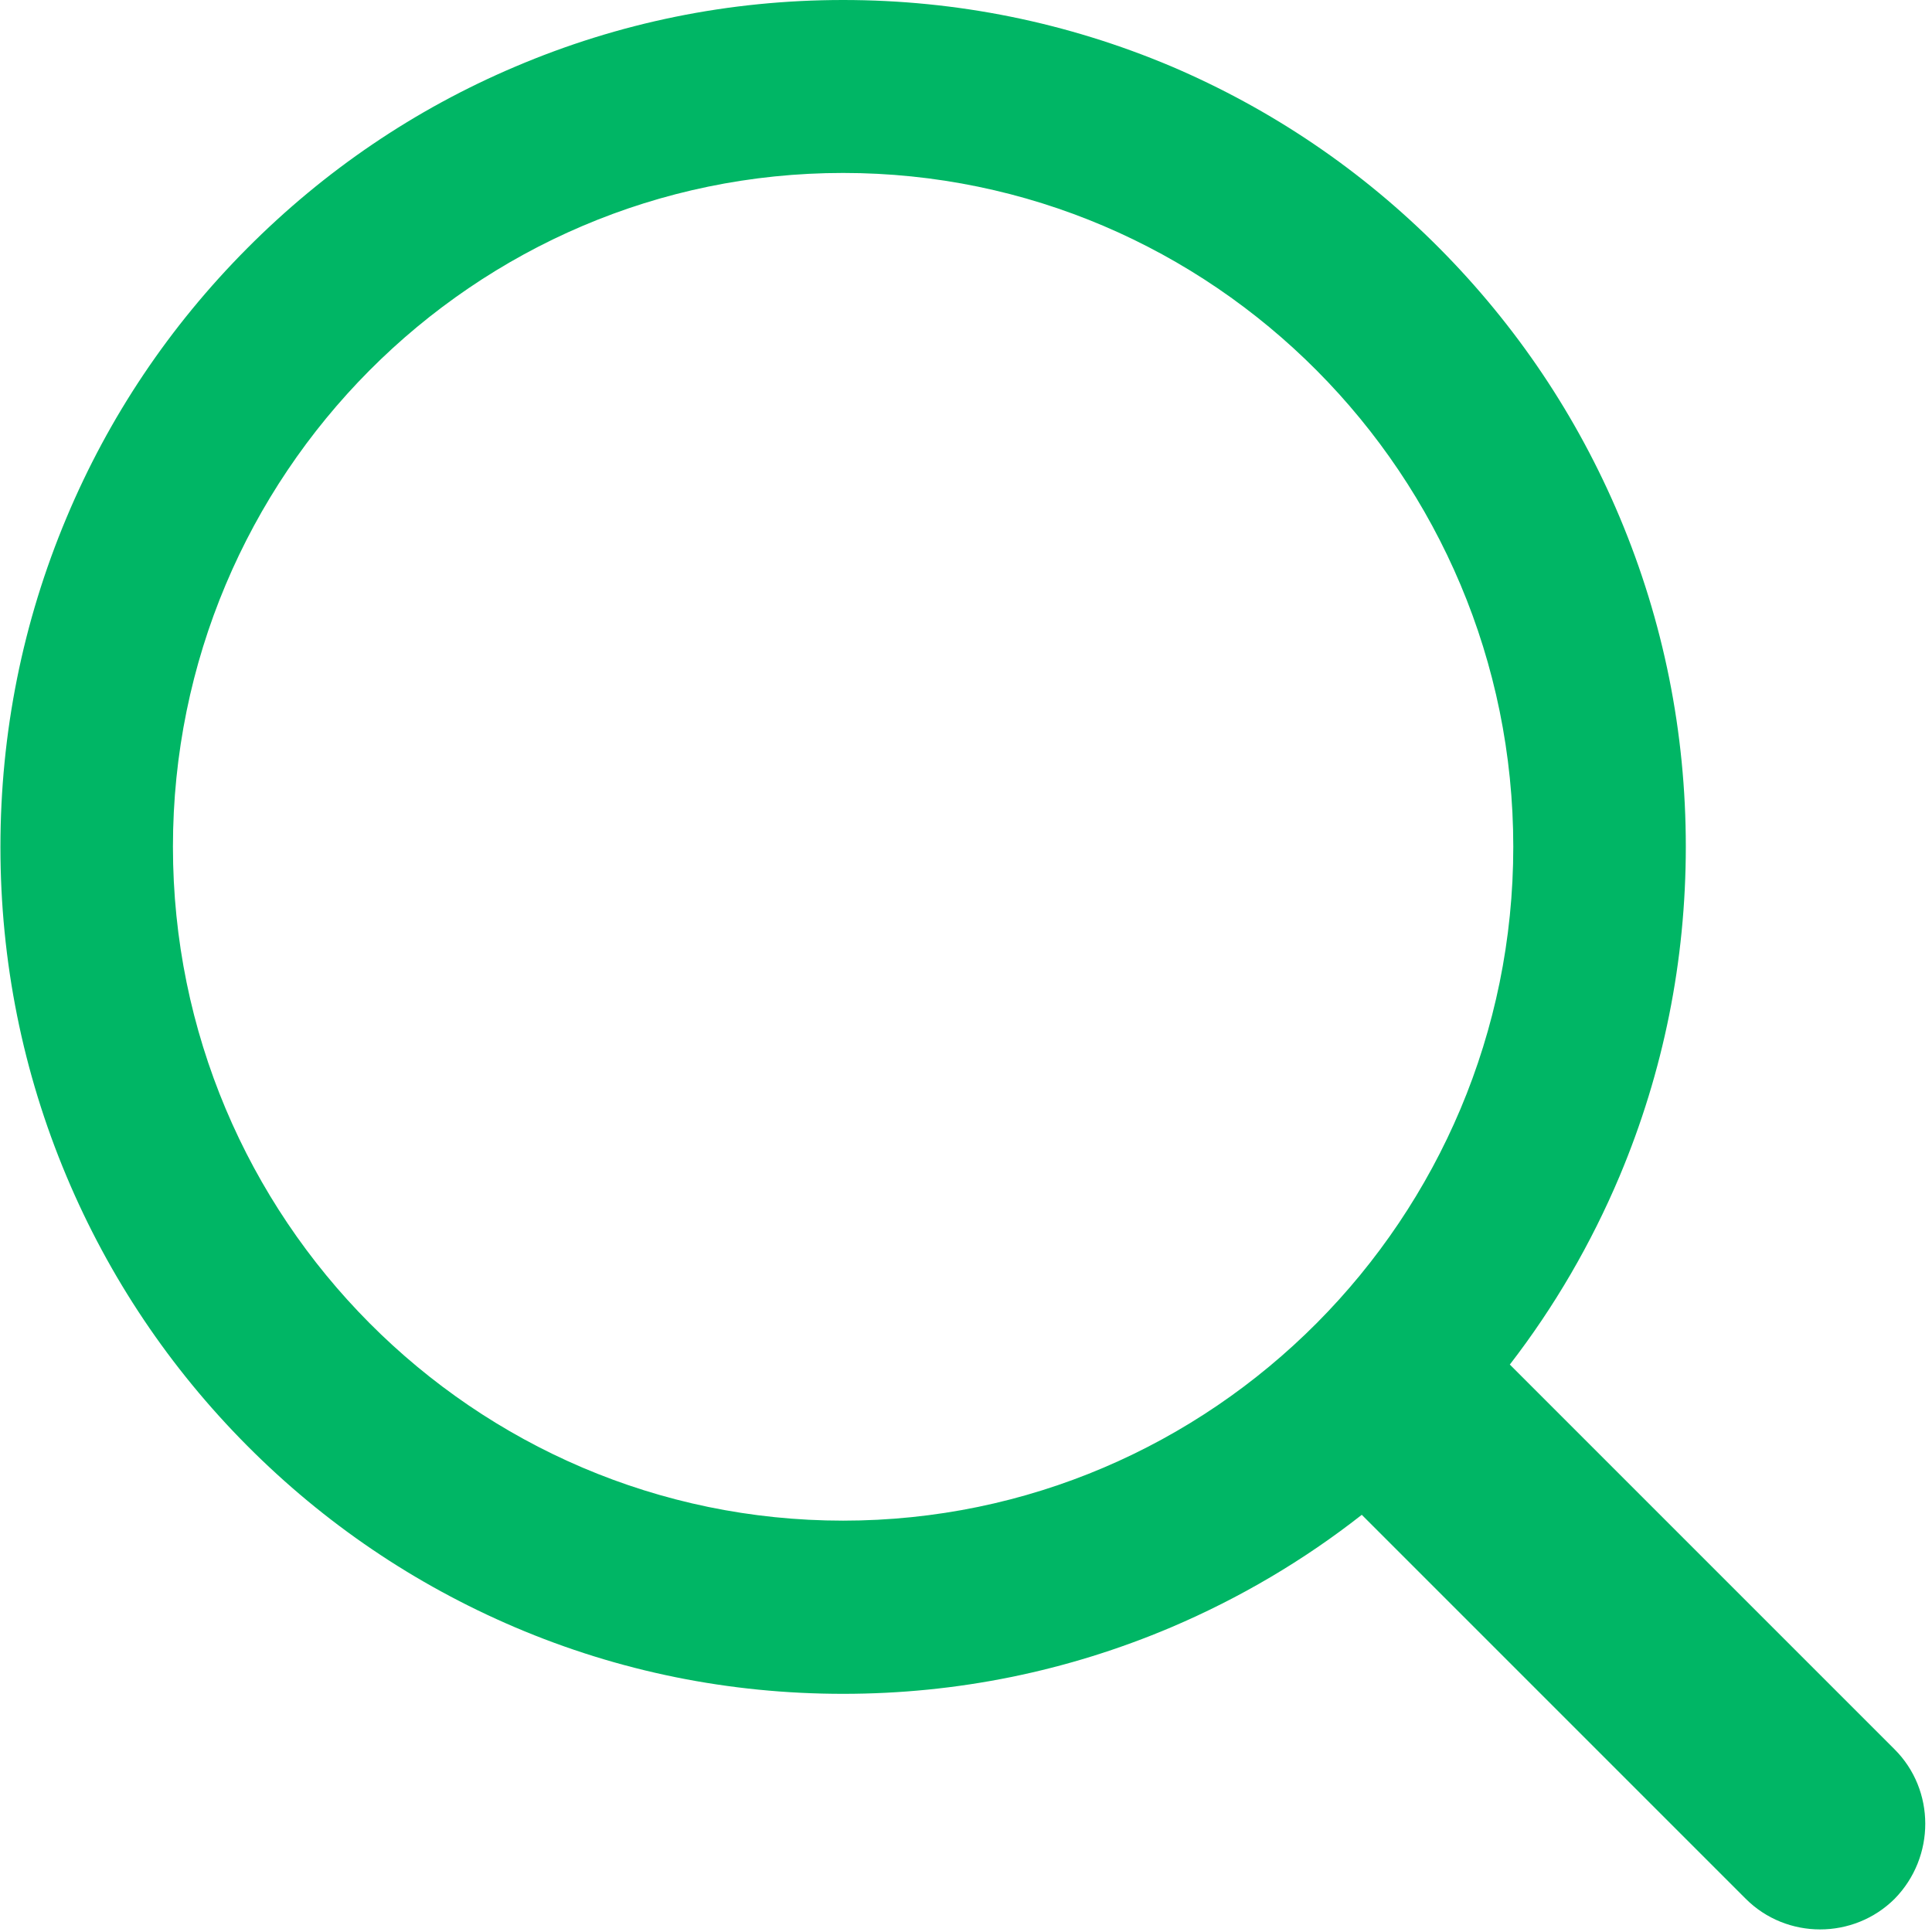 <?xml version="1.0" standalone="no"?><!DOCTYPE svg PUBLIC "-//W3C//DTD SVG 1.1//EN"
        "http://www.w3.org/Graphics/SVG/1.1/DTD/svg11.dtd">
<svg t="1608879918785" fill="#00B665" class="icon" viewBox="0 0 1024 1024" version="1.1" xmlns="http://www.w3.org/2000/svg" p-id="9173"
     xmlns:xlink="http://www.w3.org/1999/xlink" width="64" height="64">
    <defs>
        <style type="text/css"></style>
    </defs>
    <path d="M1004.083 927.097L800.24 723.245c23.601-30.588 43.084-64.056 58.208-99.922 23.261-55.339 35.067-114.127 35.067-174.623 0-60.507-11.806-119.285-35.067-174.623-22.461-53.4-54.659-101.401-95.674-142.656-41.014-41.254-88.806-73.572-141.966-96.253C565.69 11.915 507.142 0 446.865 0c-60.267 0-118.825 11.915-173.944 35.407-53.16 22.571-100.942 54.999-141.966 96.253-41.024 41.244-73.222 89.146-95.674 142.656C12.02 329.654 0.225 388.432 0.225 448.939c0 60.497 11.796 119.275 35.067 174.623 22.461 53.4 54.659 101.411 95.674 142.656 41.024 41.254 88.806 73.562 141.966 96.253 55.119 23.491 113.677 35.297 173.944 35.297 60.277 0 118.825-11.915 173.944-35.297 36.326-15.474 70.123-35.407 100.952-59.587l203.492 203.502c21.662 21.662 57.178 21.662 78.95 0 21.642-22.122 21.642-57.638-0.13-79.29zM446.865 805.973c-195.825 0-355.205-160.189-355.205-357.154 0-196.965 159.269-357.154 355.205-357.154 195.825 0 355.205 160.189 355.205 357.154 0.01 196.965-159.379 357.154-355.205 357.154z m0 0"
          p-id="9174"></path>
</svg>